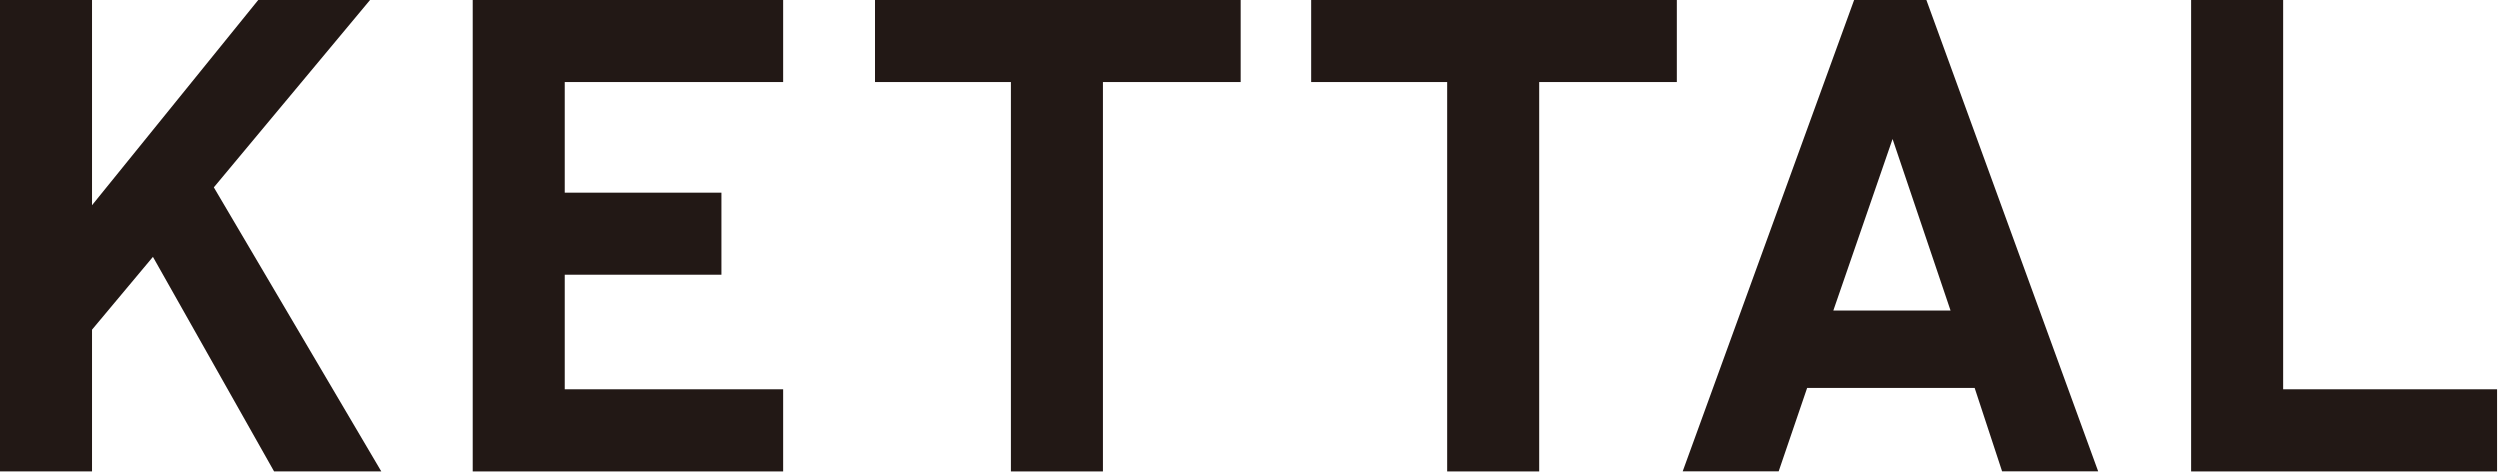 <?xml version="1.0" encoding="UTF-8"?>
<svg width="105px" height="20px" viewBox="0 0 105 20" version="1.1" xmlns="http://www.w3.org/2000/svg" xmlns:xlink="http://www.w3.org/1999/xlink">
    <!-- Generator: Sketch 43.2 (39069) - http://www.bohemiancoding.com/sketch -->
    <title>kettal</title>
    <desc>Created with Sketch.</desc>
    <defs></defs>
    <g id="Page-1" stroke="none" stroke-width="1" fill="none" fill-rule="evenodd">
        <g id="kettal" fill-rule="nonzero" fill="#221815">
            <polygon id="Shape" points="10.846 0 3.865 8.619 3.865 0 0 0 0 19.8 3.865 19.8 3.865 13.846 6.423 10.788 11.512 19.8 16.015 19.8 8.981 7.869 15.542 0"></polygon>
            <polygon id="Shape" points="19.854 0 19.854 19.8 32.892 19.8 32.892 16.35 23.719 16.35 23.719 11.538 30.3 11.538 30.3 8.092 23.719 8.092 23.719 3.446 32.892 3.446 32.892 0"></polygon>
            <polygon id="Shape" points="36.75 0 36.75 3.446 42.458 3.446 42.458 19.8 46.323 19.8 46.323 3.446 52.108 3.446 52.108 0"></polygon>
            <polygon id="Shape" points="55.069 0 55.069 3.446 60.781 3.446 60.781 19.8 64.646 19.8 64.646 3.446 70.427 3.446 70.427 0"></polygon>
            <path d="M79.488,5.838 L81.923,13.042 L77,13.042 L79.488,5.838 Z M77.873,0 L70.673,19.796 L74.704,19.796 L75.9,16.292 L82.935,16.292 L84.088,19.796 L88.123,19.796 L80.908,0 L77.873,0 Z" id="Shape"></path>
            <polygon id="Shape" points="92.027 0 92.027 19.8 104.877 19.8 104.877 16.35 95.892 16.35 95.892 0"></polygon>
        </g>
    </g>
</svg>